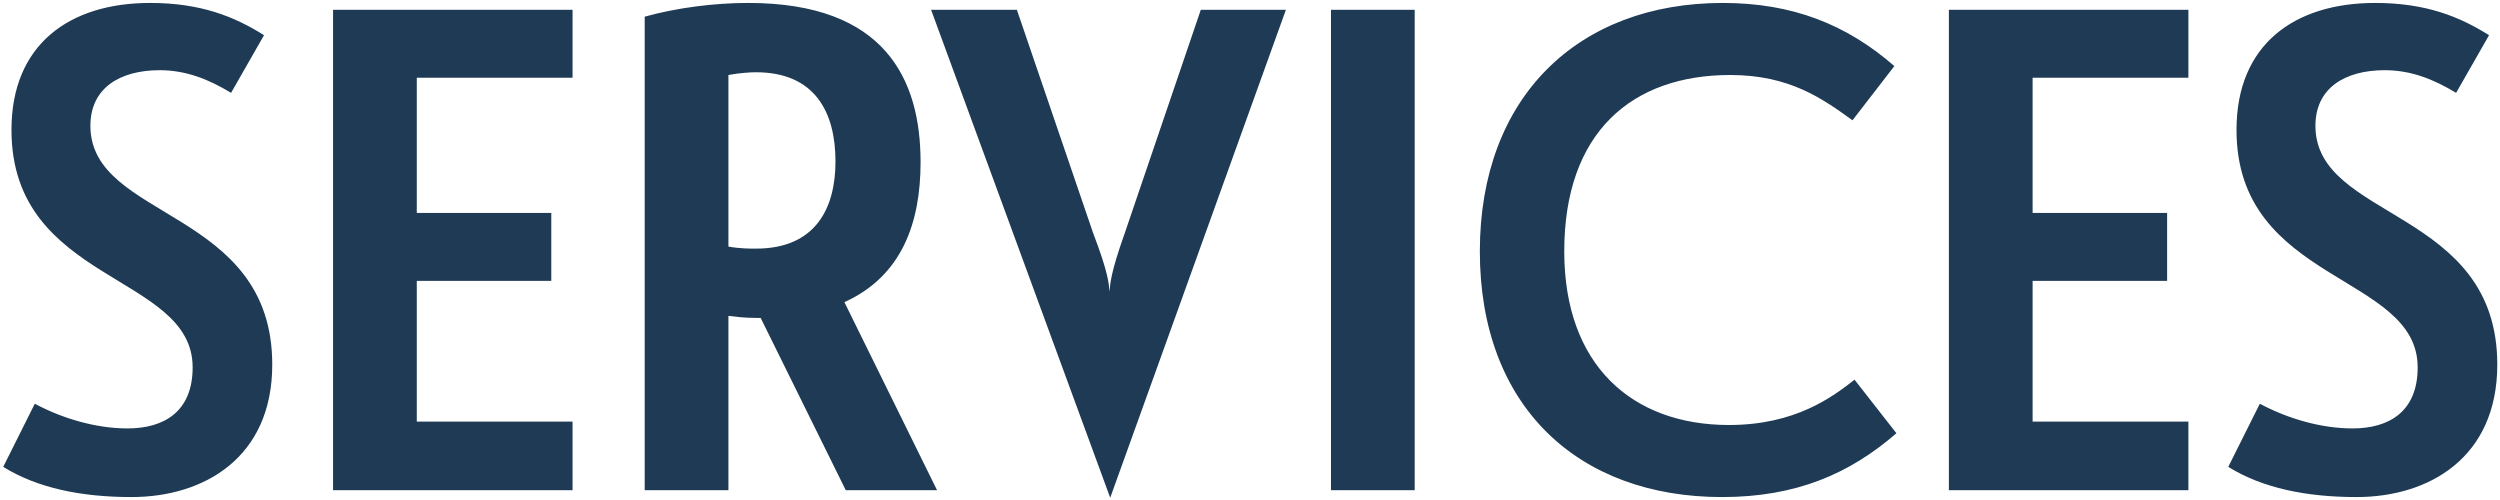 <?xml version="1.0" encoding="UTF-8"?> <svg xmlns="http://www.w3.org/2000/svg" width="510" height="102" viewBox="0 0 510 102" fill="none"><path d="M55.54 74.38C55.54 93.42 41.54 101.4 26.84 101.4C16.62 101.4 7.66 99.58 0.66 95.24L7.1 82.36C12.84 85.44 19.7 87.4 26 87.4C33.56 87.4 39.3 83.9 39.3 74.94C39.3 55.76 2.34 57.86 2.34 26.5C2.34 9 14.24 0.6 30.62 0.6C40.98 0.6 47.84 3.4 53.86 7.18L47.14 18.94C42.52 16.14 37.9 14.32 32.58 14.32C24.46 14.32 18.44 17.96 18.44 25.66C18.44 44.98 55.54 42.46 55.54 74.38ZM67.943 100V2H116.803V15.86H85.023V43.44H112.463V57.3H85.023V86H116.803V100H67.943ZM152.657 0.6C180.657 0.6 187.797 16.28 187.797 33.08C187.797 45.4 184.017 56.32 172.257 61.64L191.157 100H172.537L155.177 64.86H154.477C151.677 64.86 149.857 64.58 148.597 64.44V100H131.517V3.4C138.097 1.58 145.657 0.6 152.657 0.6ZM148.597 15.3V50.3C150.837 50.72 153.077 50.72 154.197 50.72C166.517 50.72 170.437 42.32 170.437 32.94C170.437 22.86 166.237 14.74 154.197 14.74C153.077 14.74 150.837 14.88 148.597 15.3ZM226.483 101.54L189.943 2H207.443L222.983 47.5C226.203 55.9 226.203 58 226.343 59.54C226.483 58 226.483 55.9 229.423 47.64L244.963 2H262.323L226.483 101.54ZM288.597 100H271.517V2H288.597V100ZM319.108 51.28C319.108 74.52 332.968 86.7 352.708 86.7C366.288 86.7 373.848 80.96 378.328 77.46L386.868 88.38C377.348 96.64 366.428 101.4 351.308 101.4C321.908 101.4 301.888 82.92 301.888 51.28C301.888 19.78 321.908 0.6 351.448 0.6C365.588 0.6 376.648 4.94 386.448 13.48L377.908 24.54C371.888 20.2 365.168 15.3 352.988 15.3C332.968 15.3 319.108 26.92 319.108 51.28ZM397.572 100V2H446.432V15.86H414.652V43.44H442.092V57.3H414.652V86H446.432V100H397.572ZM509.446 74.38C509.446 93.42 495.446 101.4 480.746 101.4C470.526 101.4 461.566 99.58 454.566 95.24L461.006 82.36C466.746 85.44 473.606 87.4 479.906 87.4C487.466 87.4 493.206 83.9 493.206 74.94C493.206 55.76 456.246 57.86 456.246 26.5C456.246 9 468.146 0.6 484.526 0.6C494.886 0.6 501.746 3.4 507.766 7.18L501.046 18.94C496.426 16.14 491.806 14.32 486.486 14.32C478.366 14.32 472.346 17.96 472.346 25.66C472.346 44.98 509.446 42.46 509.446 74.38Z" fill="#1E3A54"></path></svg> 